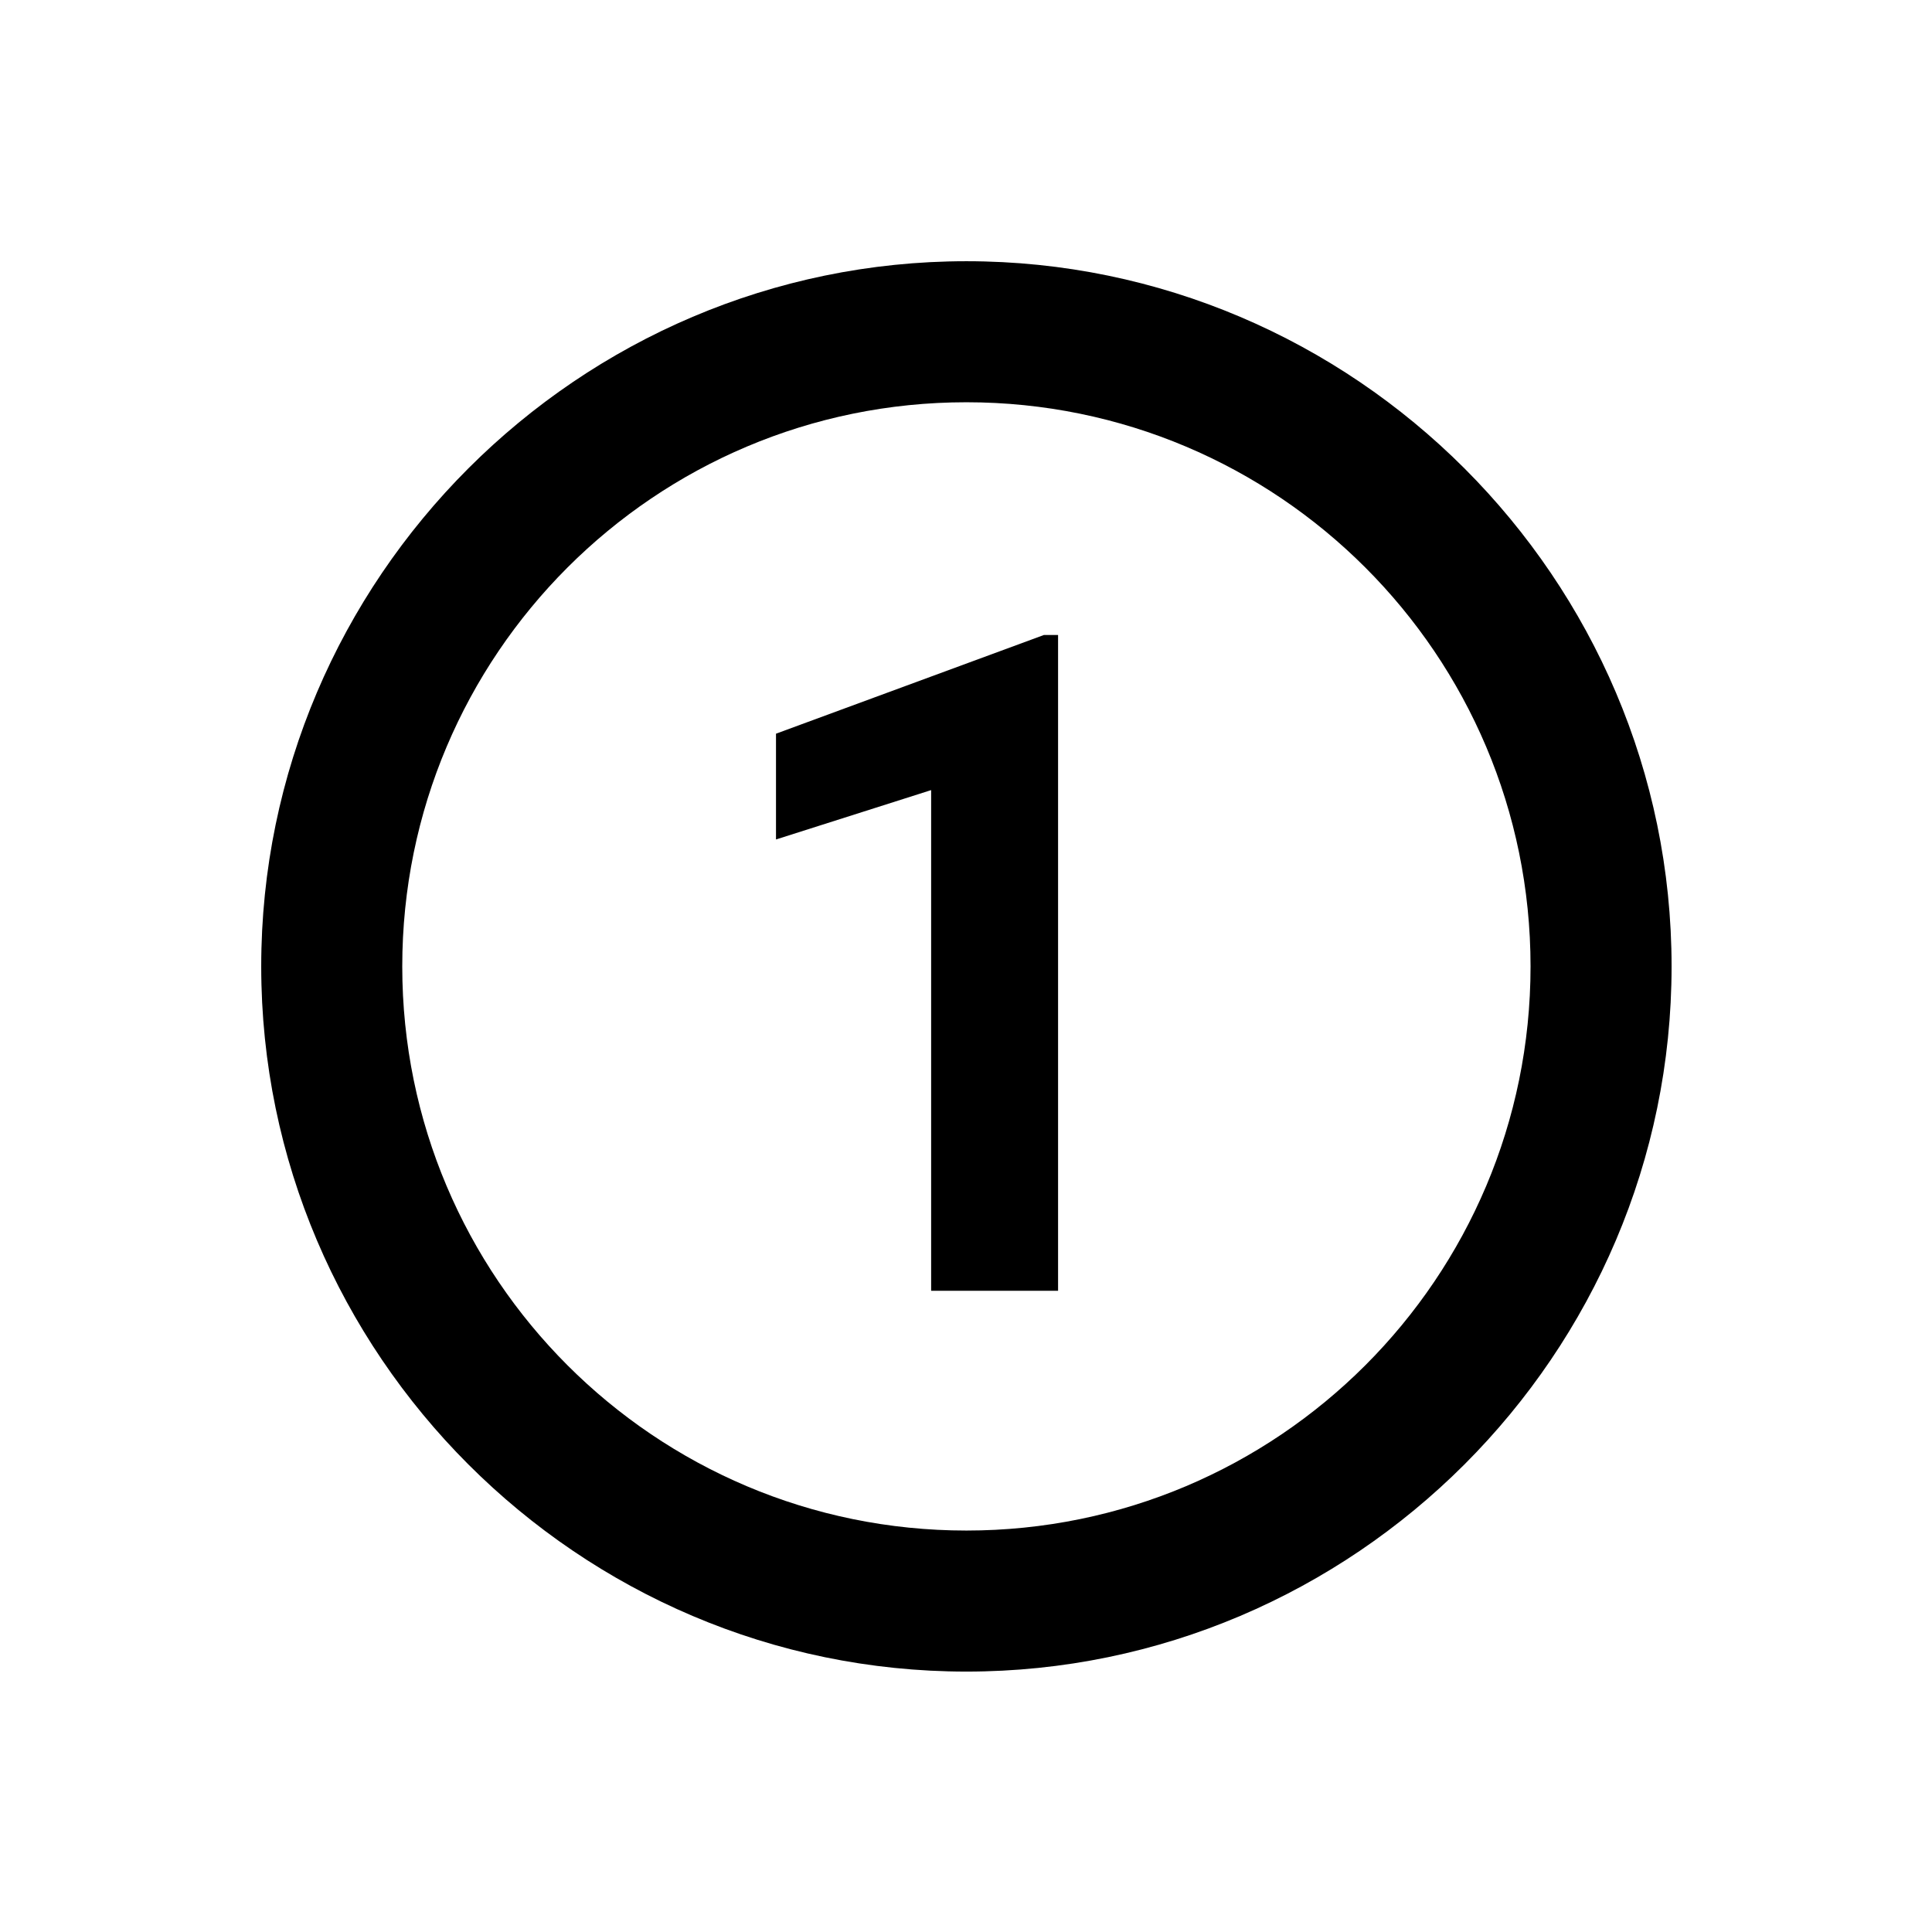 <svg xmlns="http://www.w3.org/2000/svg" xmlns:xlink="http://www.w3.org/1999/xlink" width="500" viewBox="0 0 375 375" height="500" preserveAspectRatio="xMidYMid meet"><defs><clipPath id="20692b202f"><path d="M 50.703 50.703 L 324.453 50.703 L 324.453 324.453 L 50.703 324.453 Z M 50.703 50.703 " clip-rule="nonzero"></path></clipPath></defs><g clip-path="url(#20692b202f)"><path fill="#000000" d="M 187.578 50.703 C 112.297 50.703 50.703 112.297 50.703 187.578 C 50.703 262.859 112.297 324.453 187.578 324.453 C 262.859 324.453 324.453 262.859 324.453 187.578 C 324.453 112.297 262.859 50.703 187.578 50.703 Z M 205.371 250.543 L 180.734 250.543 L 180.734 153.359 L 150.621 162.941 L 150.621 142.41 L 202.637 123.246 L 205.371 123.246 Z M 297.078 187.578 C 297.078 248.051 248.051 297.078 187.578 297.078 C 127.109 297.078 78.078 248.051 78.078 187.578 C 78.078 127.109 127.109 78.078 187.578 78.078 C 248.051 78.078 297.078 127.109 297.078 187.578 Z M 297.078 187.578 " fill-opacity="1" fill-rule="nonzero"></path></g></svg>